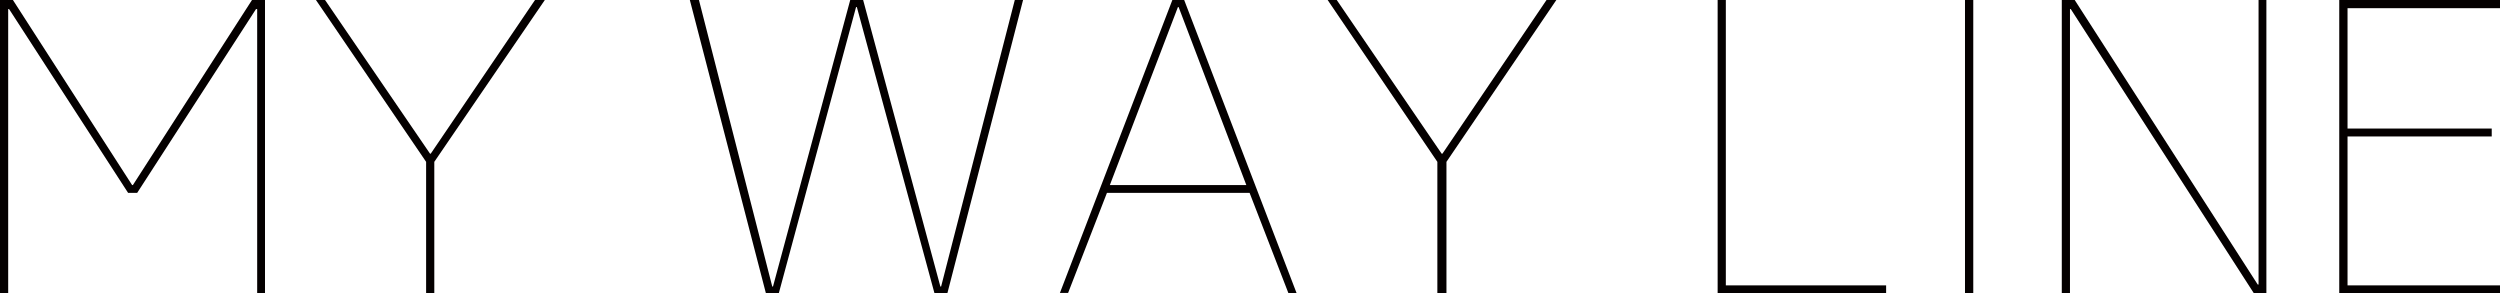 <svg xmlns="http://www.w3.org/2000/svg" viewBox="0 0 274.81 32.23"><defs><style>.cls-1{fill:#040000;}</style></defs><g id="レイヤー_2" data-name="レイヤー 2"><g id="menu"><path class="cls-1" d="M28.27,32.23V1h-.13L15.08,21.2h-1L1,1H.9V32.23H0V0H1.42l13.1,20.34h.09L27.7,0h1.43V32.23Z"/><path class="cls-1" d="M47.27,16.89h.08L58.81,0h1.08L47.74,17.79V32.23h-.9V17.79L34.73,0h1Z"/><path class="cls-1" d="M94.19.78H94.1L85.61,32.23H84.19L75.83,0h1l8.06,31.5h.08L93.46,0h1.42l8.49,31.5h.08L111.55,0h.91l-8.32,32.23h-1.42Z"/><path class="cls-1" d="M137.36,21.2H121.68l-4.27,11h-.9L128.87,0h1.3l12.36,32.23h-.9ZM129.56.78h-.08L122,20.34h15Z"/><path class="cls-1" d="M158.47,16.89h.09L170,0h1.08L159,17.79V32.23H158V17.79L145.94,0h1Z"/><path class="cls-1" d="M189.71,0V31.37h17.62v.86H188.81V0Z"/><path class="cls-1" d="M216,32.23V0h.91V32.23Z"/><path class="cls-1" d="M248.27,31.28V0h.86V32.23h-1.38L227.63,1h-.09V32.23h-.9V0h1.42l20.12,31.28Z"/><path class="cls-1" d="M258.05,15V31.37h16.76v.86H257.14V0h17.67V.9H258.05V14.13H273.9V15Z"/></g></g></svg>